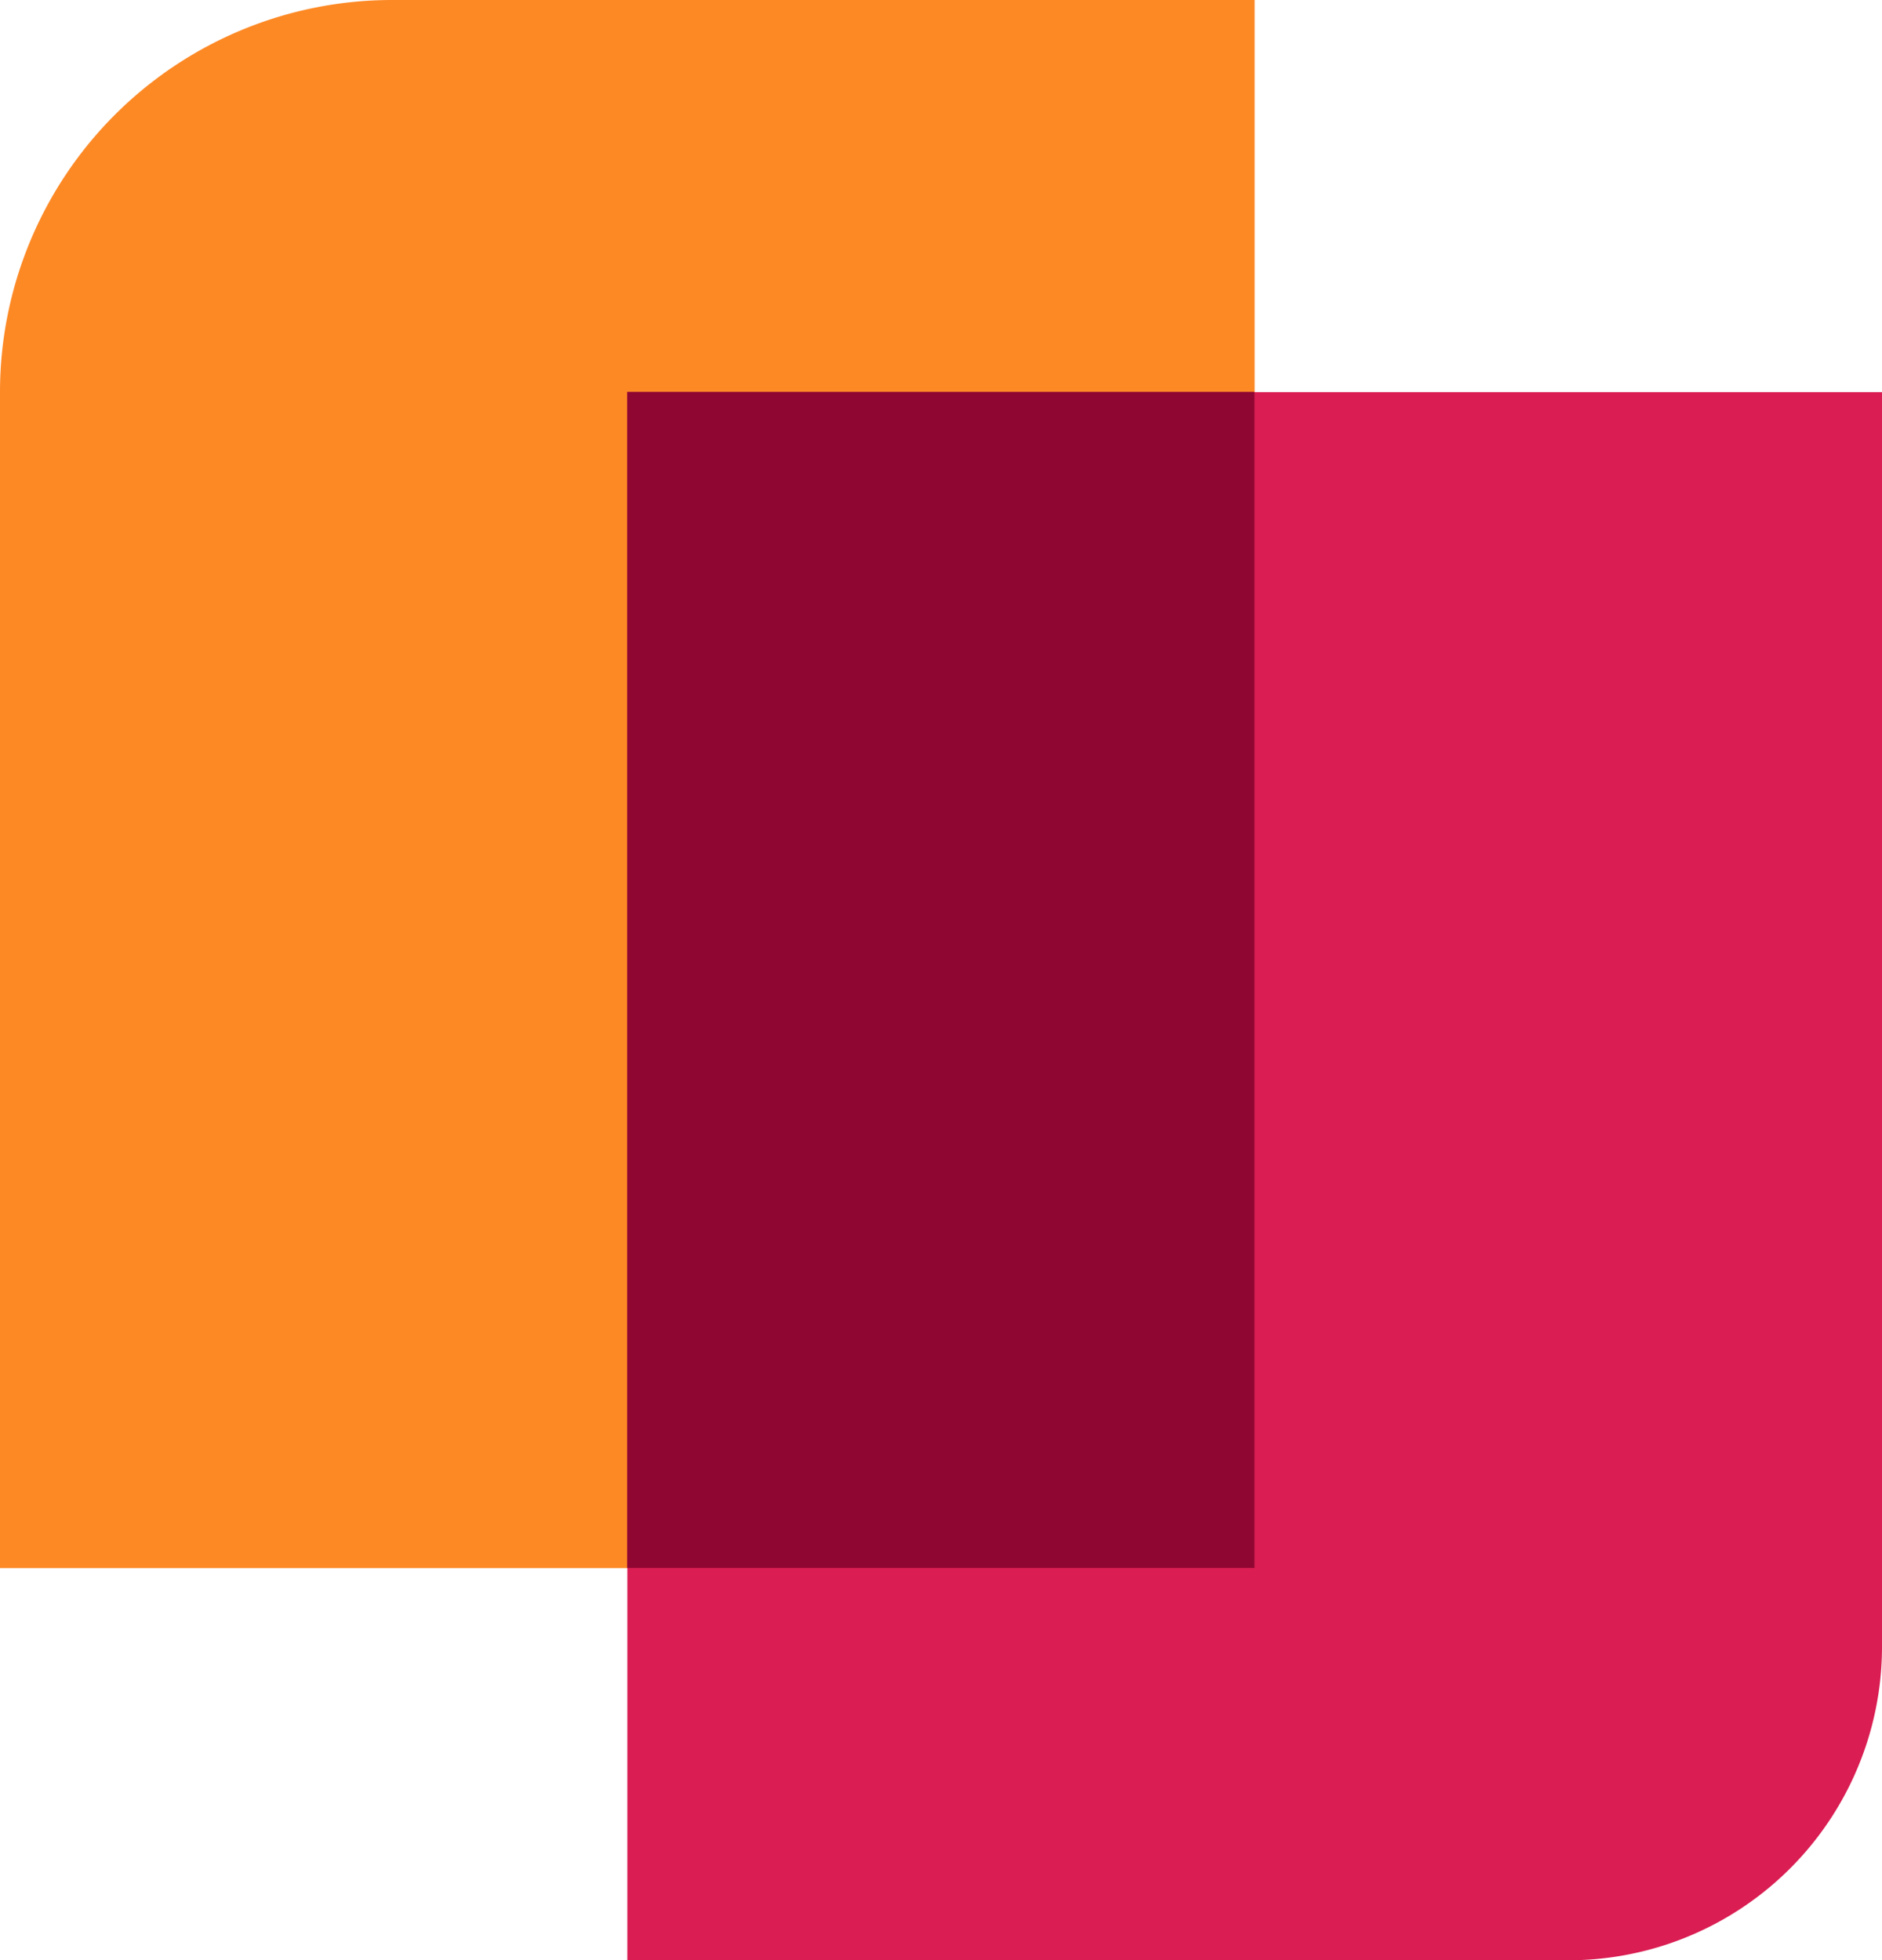 <svg xmlns="http://www.w3.org/2000/svg" width="24" height="25.002" viewBox="0 0 24 25.002">
  <g id="Group_16159" data-name="Group 16159" transform="translate(-413.002 -505.197)">
    <path id="Rectangle_5371" data-name="Rectangle 5371" d="M5,0H16a0,0,0,0,1,0,0V20a0,0,0,0,1,0,0H0a0,0,0,0,1,0,0V5A5,5,0,0,1,5,0Z" transform="translate(413.002 505.197)" fill="#fd8925"/>
    <path id="Rectangle_5585" data-name="Rectangle 5585" d="M0,0H16a0,0,0,0,1,0,0V16a4,4,0,0,1-4,4H0a0,0,0,0,1,0,0V0A0,0,0,0,1,0,0Z" transform="translate(421.002 510.199)" fill="#da1d52"/>
    <path id="Intersection_38" data-name="Intersection 38" d="M23078,19672v-15h8v15Z" transform="translate(-22657 -19146.805)" fill="#900632"/>
  </g>
</svg>
